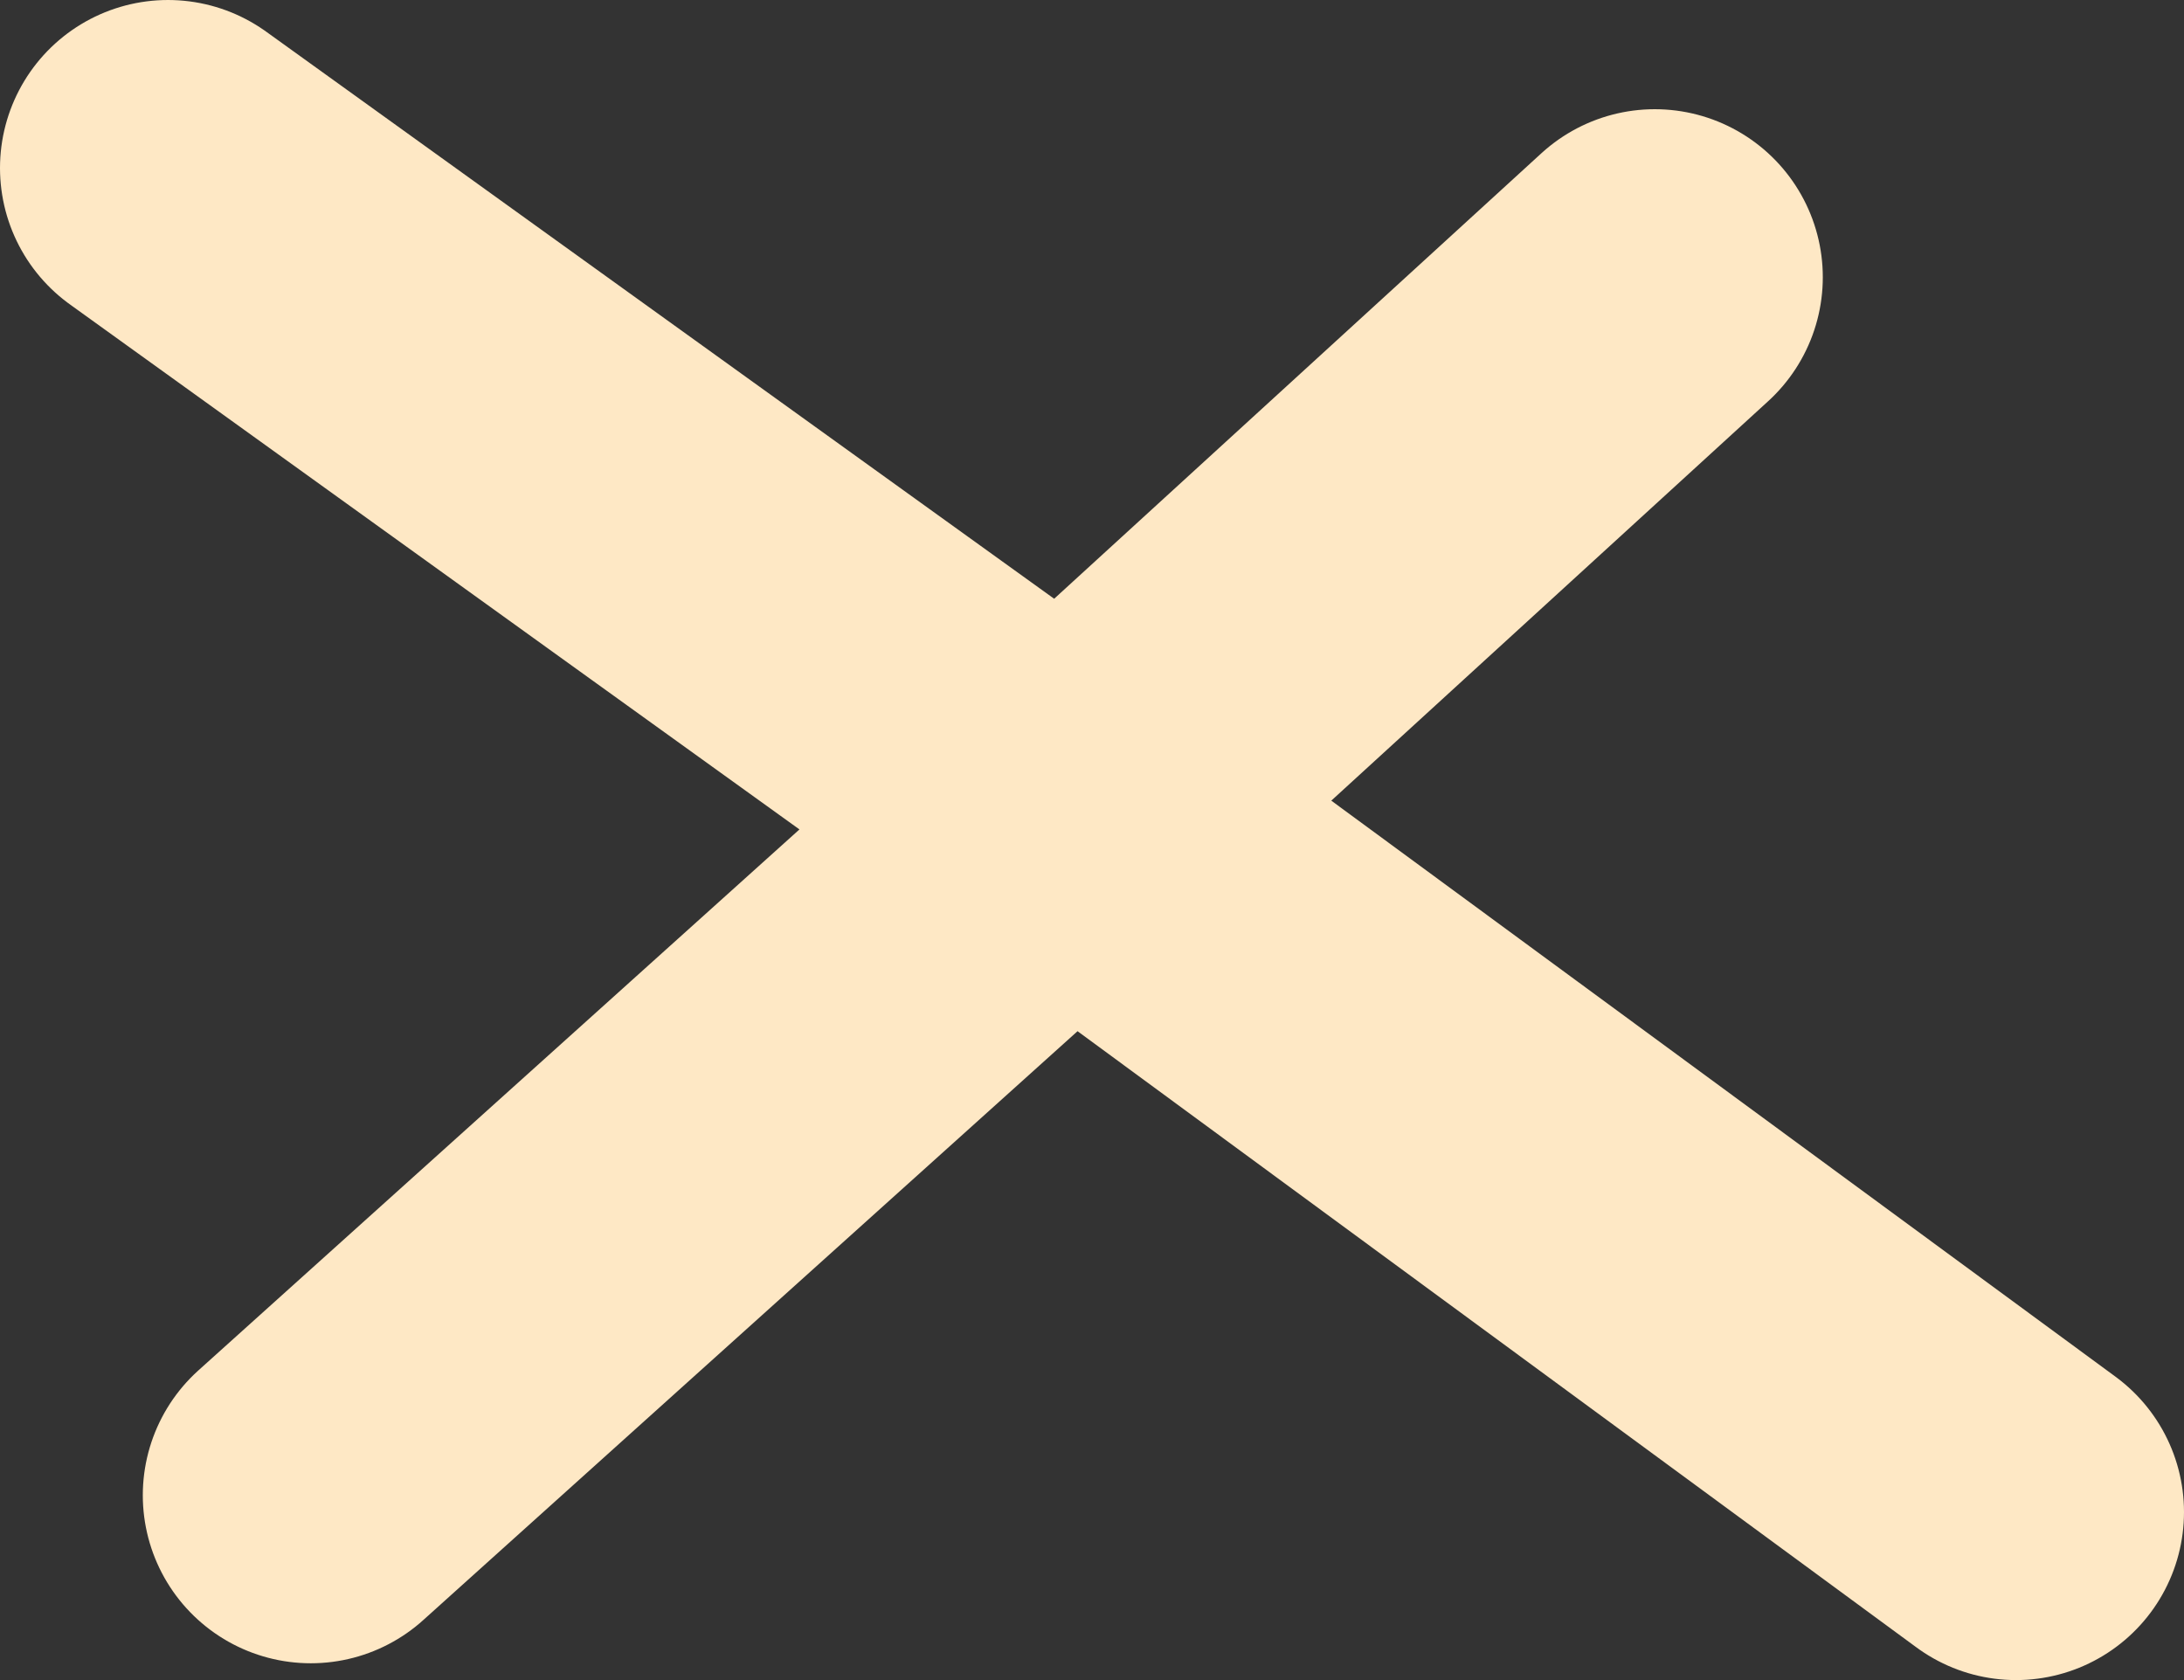 <?xml version="1.0" encoding="UTF-8" standalone="no"?>
<svg xmlns:xlink="http://www.w3.org/1999/xlink" height="10.0px" width="13.0px" xmlns="http://www.w3.org/2000/svg">
  <rect width="100%" height="100%" fill="#333333" stroke="none"/>
  <g transform="matrix(1.0, 0.0, 0.0, 1.0, 6.5, 5.0)">
    <path d="M-5.5 -4.0 L-0.15 -0.15 3.35 -3.35 M5.5 4.0 L-0.15 -0.15 -4.65 3.9" fill="none" stroke="#fee8c5" stroke-linecap="round" stroke-linejoin="round" stroke-width="2.0"/>
  </g>
</svg>
